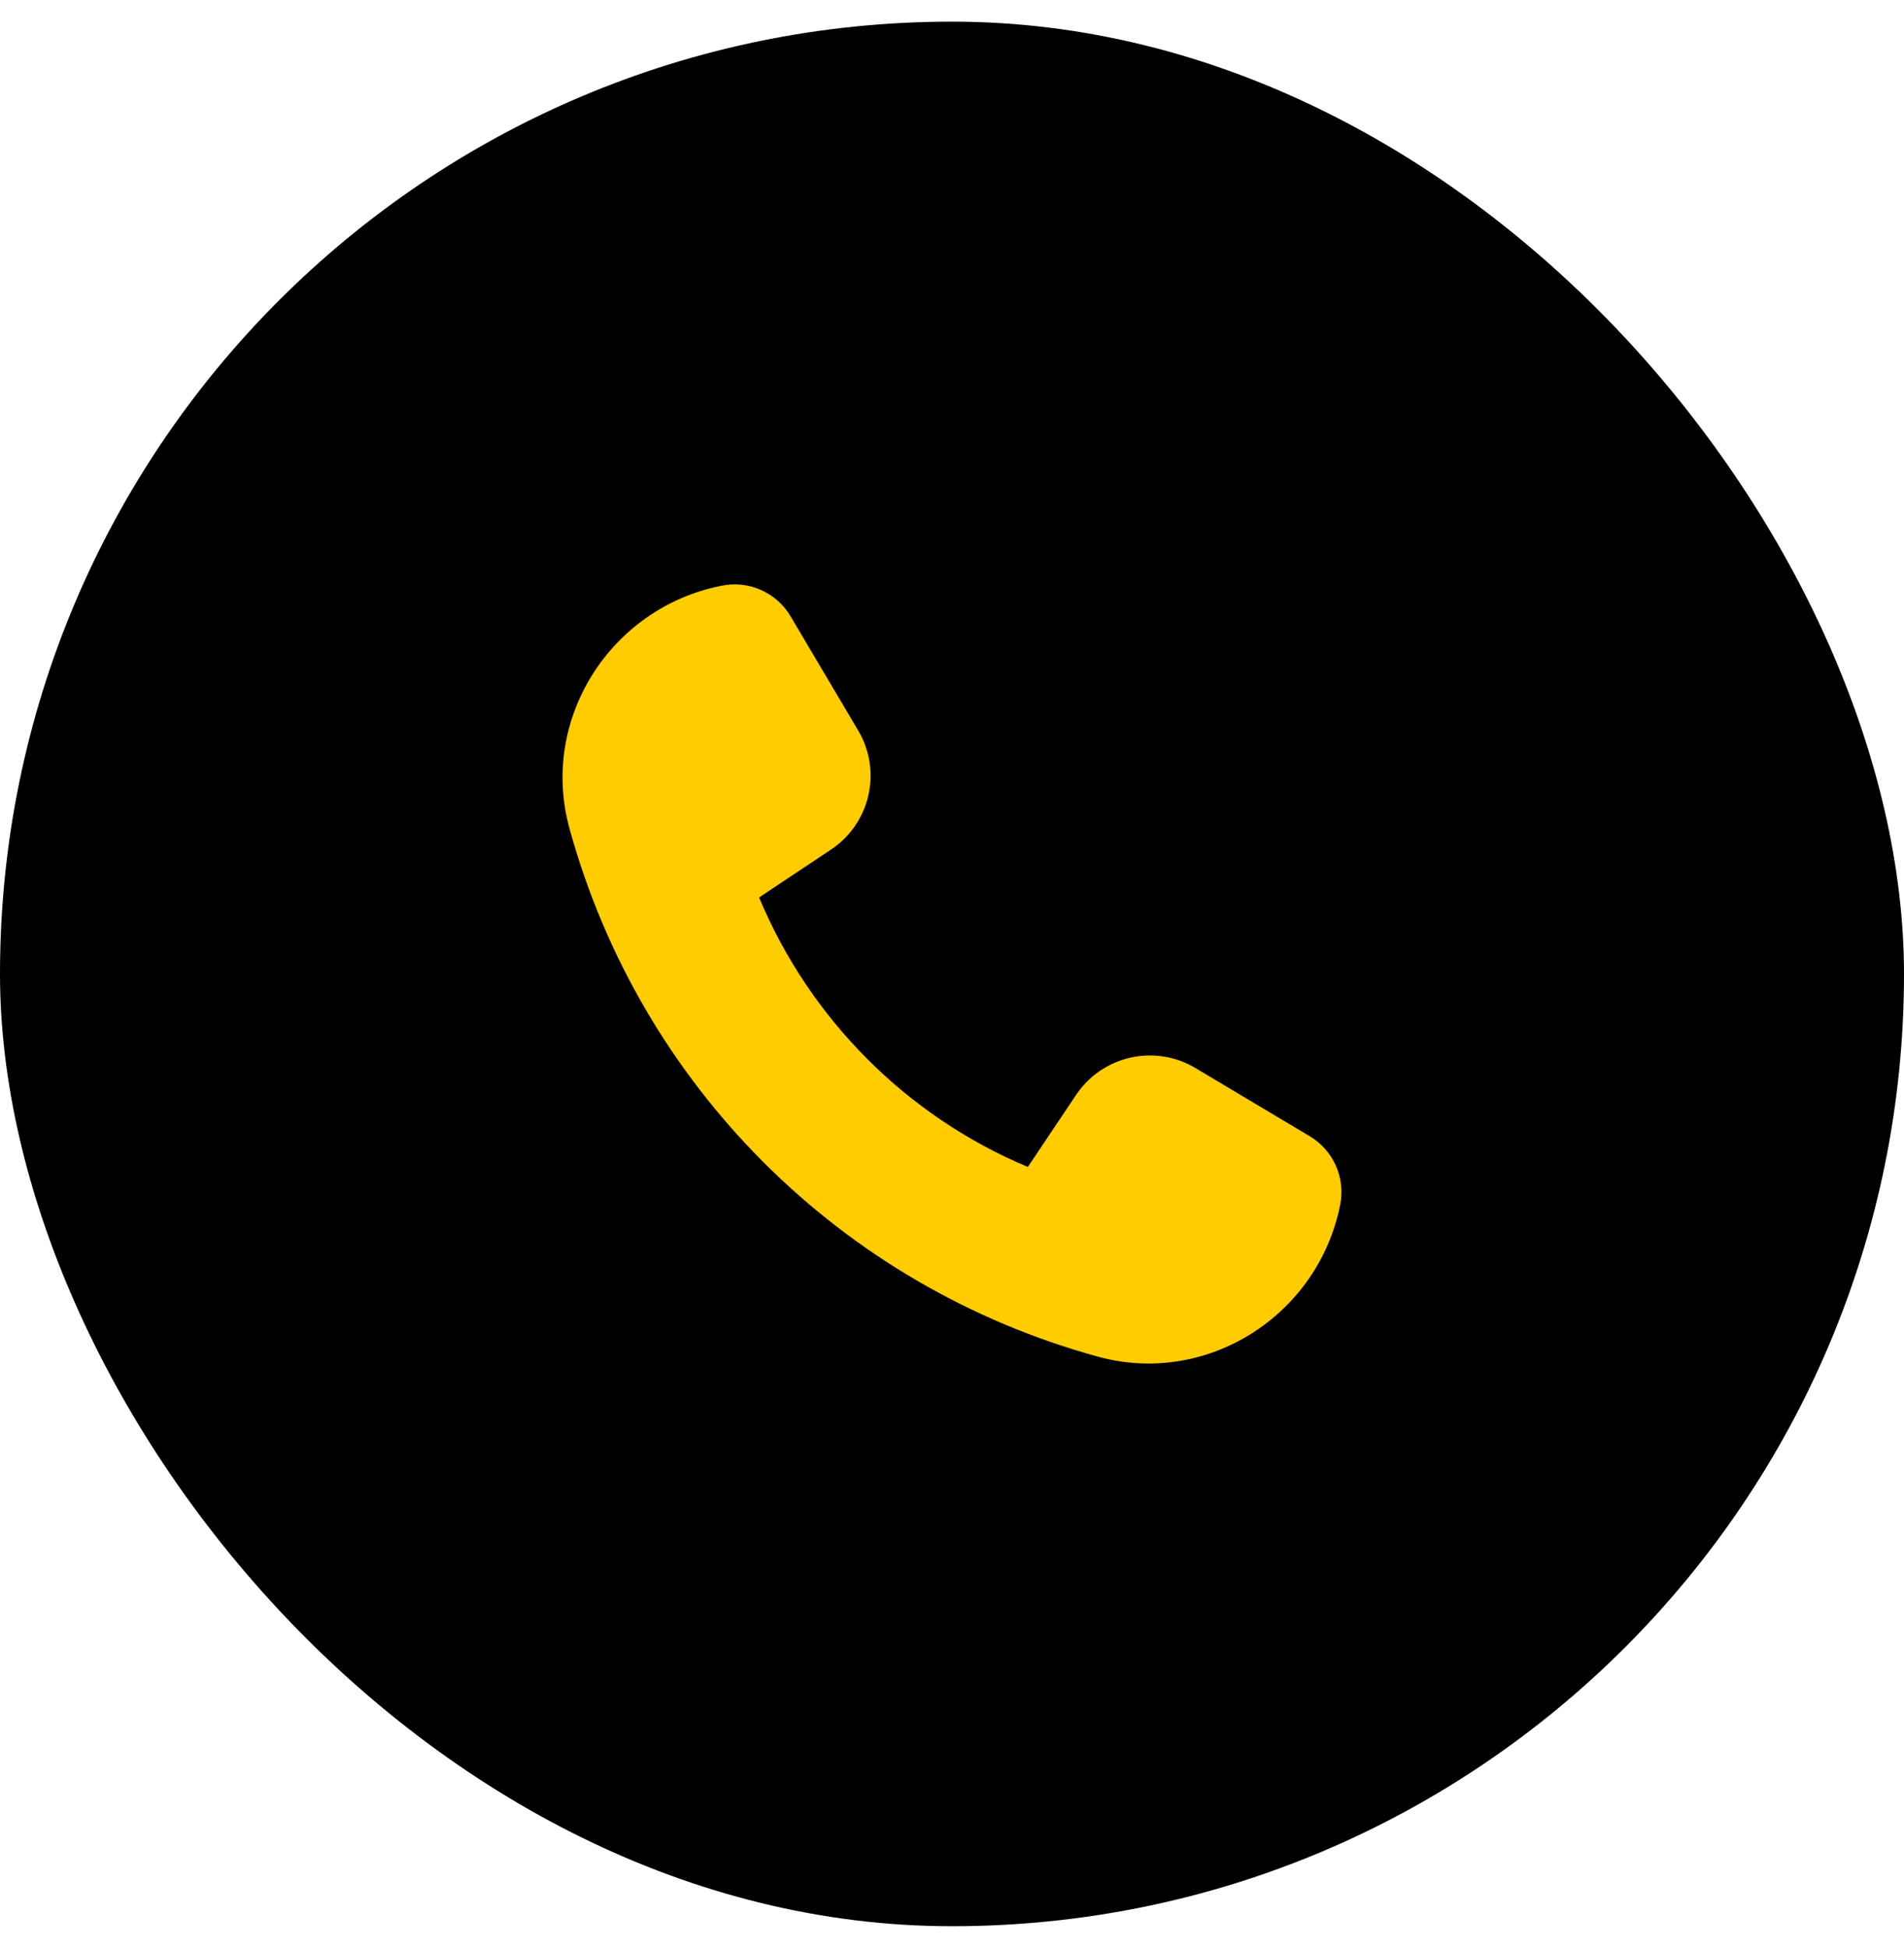 <svg width="44" height="45" viewBox="0 0 44 45" fill="none" xmlns="http://www.w3.org/2000/svg">
<rect y="0.5" width="44" height="44" rx="22" fill="black"/>
<path d="M27.625 24.674L30.268 26.25C30.814 26.576 31.096 27.21 30.971 27.834C30.46 30.393 27.89 32.033 25.373 31.342C19.434 29.712 14.795 25.087 13.159 19.135C12.467 16.617 14.105 14.045 16.665 13.533L16.682 13.53C17.307 13.405 17.944 13.688 18.269 14.237L19.832 16.876C20.388 17.815 20.112 19.024 19.203 19.628L17.542 20.733C18.714 23.54 20.954 25.789 23.753 26.959L24.868 25.294C25.477 24.387 26.687 24.115 27.625 24.674Z" fill="#FFCC00"/>
</svg>
